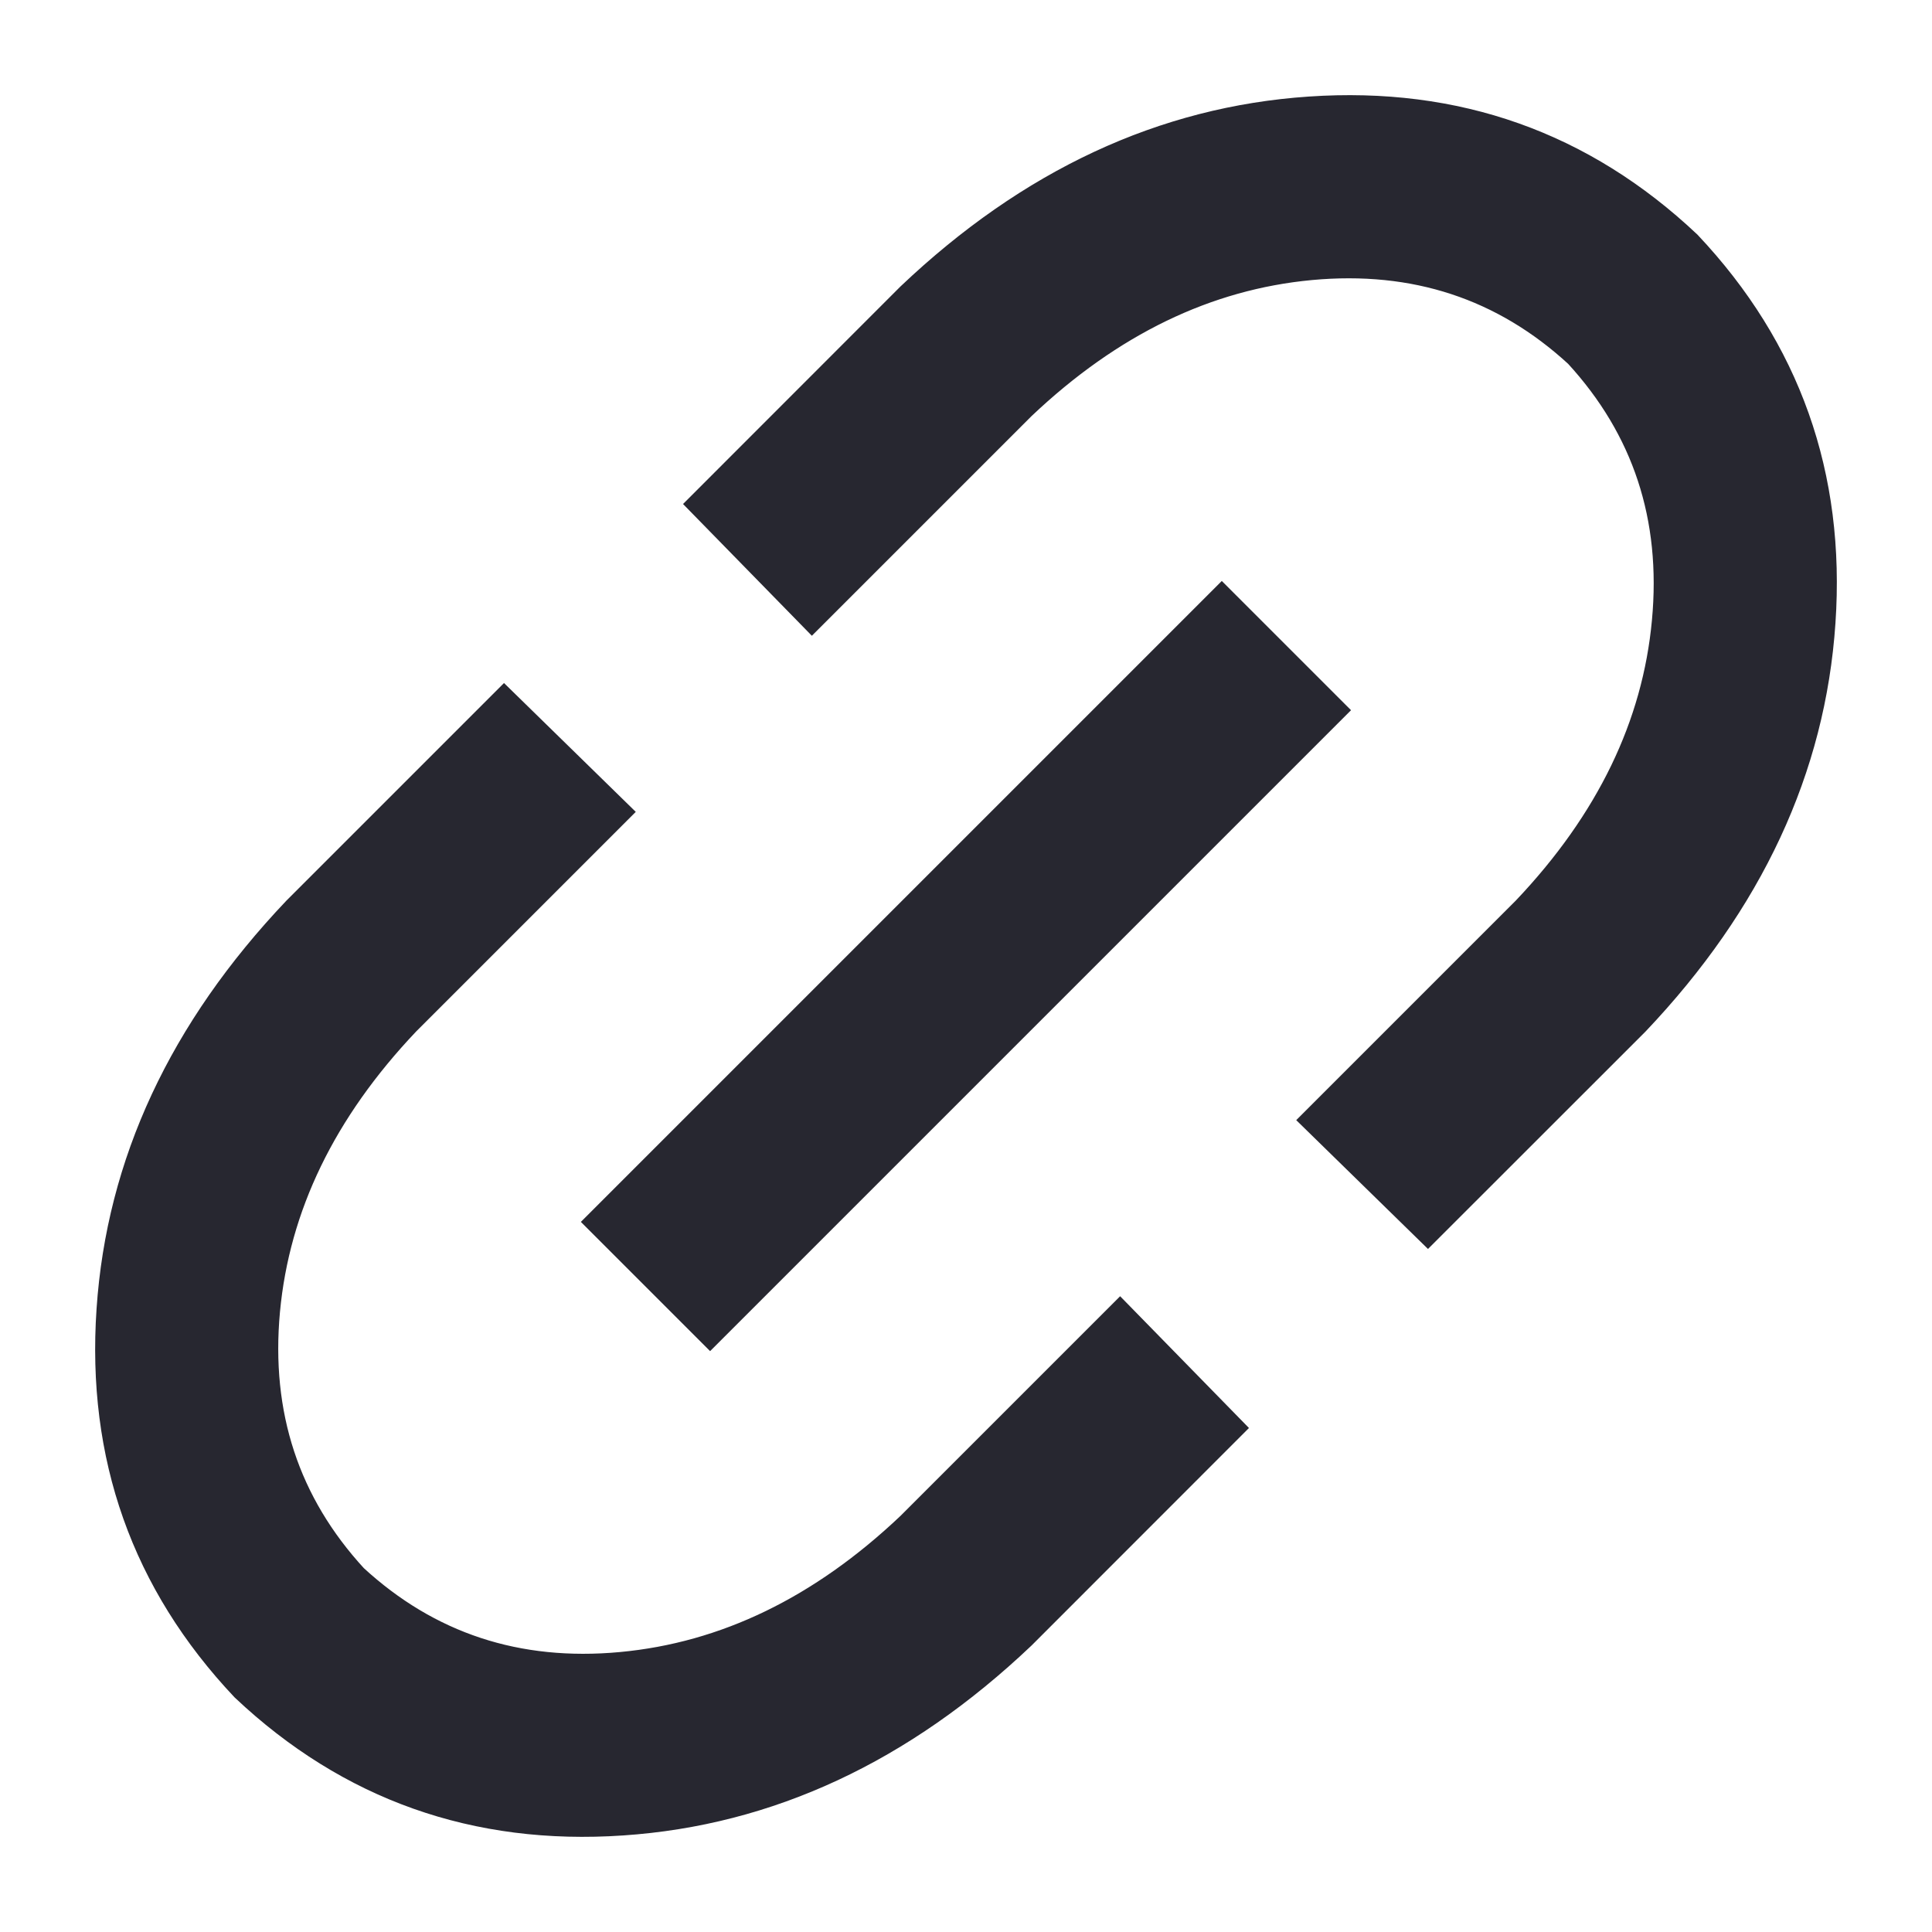 <svg width="20" height="20" viewBox="0 0 20 20" fill="none" xmlns="http://www.w3.org/2000/svg">
<path d="M14.781 12.648L13.703 11.594L15.836 9.461C16.711 8.539 17.199 7.531 17.3 6.438C17.402 5.344 17.093 4.407 16.375 3.625C15.594 2.906 14.656 2.598 13.562 2.7C12.469 2.802 11.461 3.29 10.539 4.164L8.406 6.297L7.352 5.219L9.461 3.109C10.696 1.937 12.063 1.3 13.563 1.199C15.063 1.097 16.352 1.554 17.43 2.57C18.446 3.648 18.903 4.937 18.801 6.437C18.7 7.937 18.063 9.304 16.891 10.539L14.781 12.648ZM12.648 14.781L10.539 16.891C9.304 18.063 7.937 18.7 6.437 18.801C4.937 18.903 3.648 18.446 2.57 17.43C1.554 16.352 1.097 15.063 1.199 13.563C1.3 12.063 1.937 10.696 3.109 9.462L5.219 7.352L6.297 8.406L4.164 10.539C3.289 11.461 2.801 12.469 2.699 13.563C2.598 14.656 2.906 15.594 3.625 16.375C4.406 17.094 5.344 17.403 6.437 17.301C7.531 17.199 8.539 16.71 9.461 15.836L11.594 13.703L12.648 14.781ZM12.648 6.297L13.703 7.352L7.351 13.704L6.296 12.649L12.648 6.297Z" fill="#272730" stroke="#272730" stroke-width="0.4"/>
</svg>
